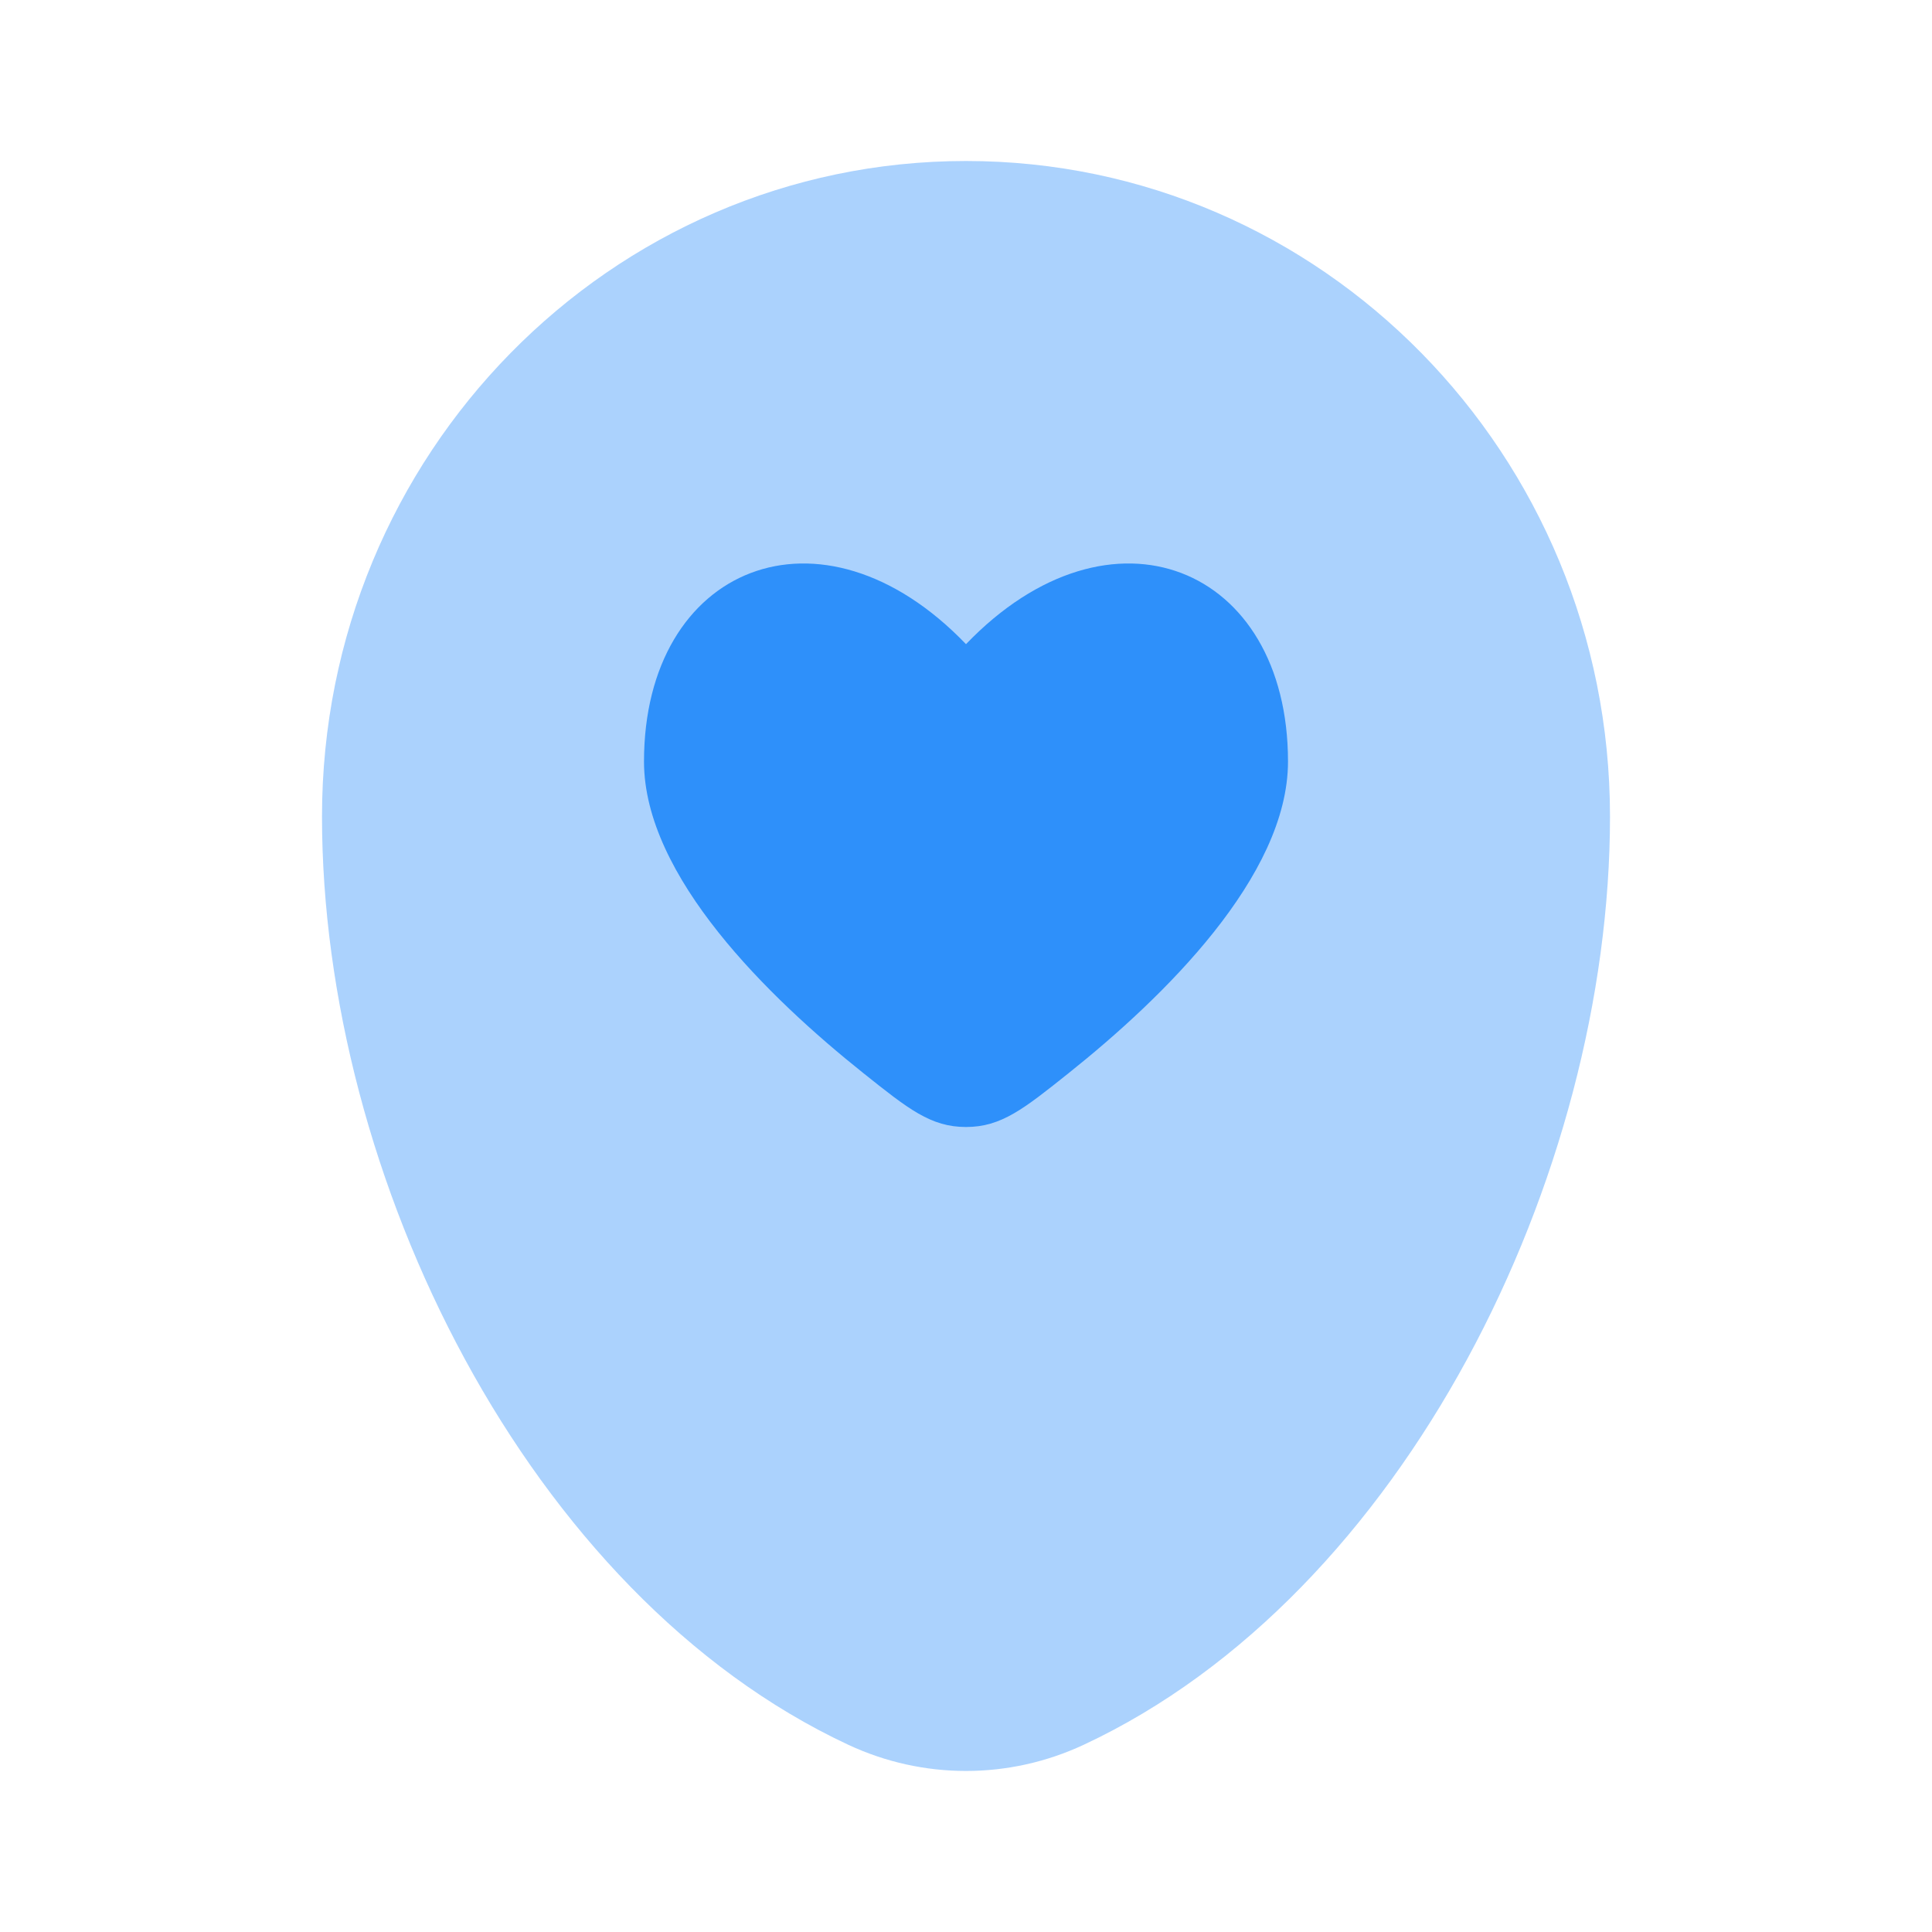 <svg width="24" height="24" viewBox="0 0 24 24" fill="none" xmlns="http://www.w3.org/2000/svg">
<path opacity="0.4" d="M10.537 21.674C11.466 22.108 12.534 22.108 13.463 21.674C17.447 19.812 20 14.605 20 10.143C20 5.646 16.418 2 12 2C7.582 2 4 5.646 4 10.143C4 14.605 6.553 19.812 10.537 21.674Z" fill="#2E90FA"/>
<path d="M10.724 13.33C9.553 12.396 8 10.888 8 9.46C8 7.034 10.2 6.128 12 8.002C13.8 6.128 16 7.034 16 9.46C16 10.888 14.447 12.396 13.276 13.33C12.716 13.777 12.437 14 12 14C11.563 14 11.284 13.777 10.724 13.33Z" fill="#2E90FA"/>
</svg>
